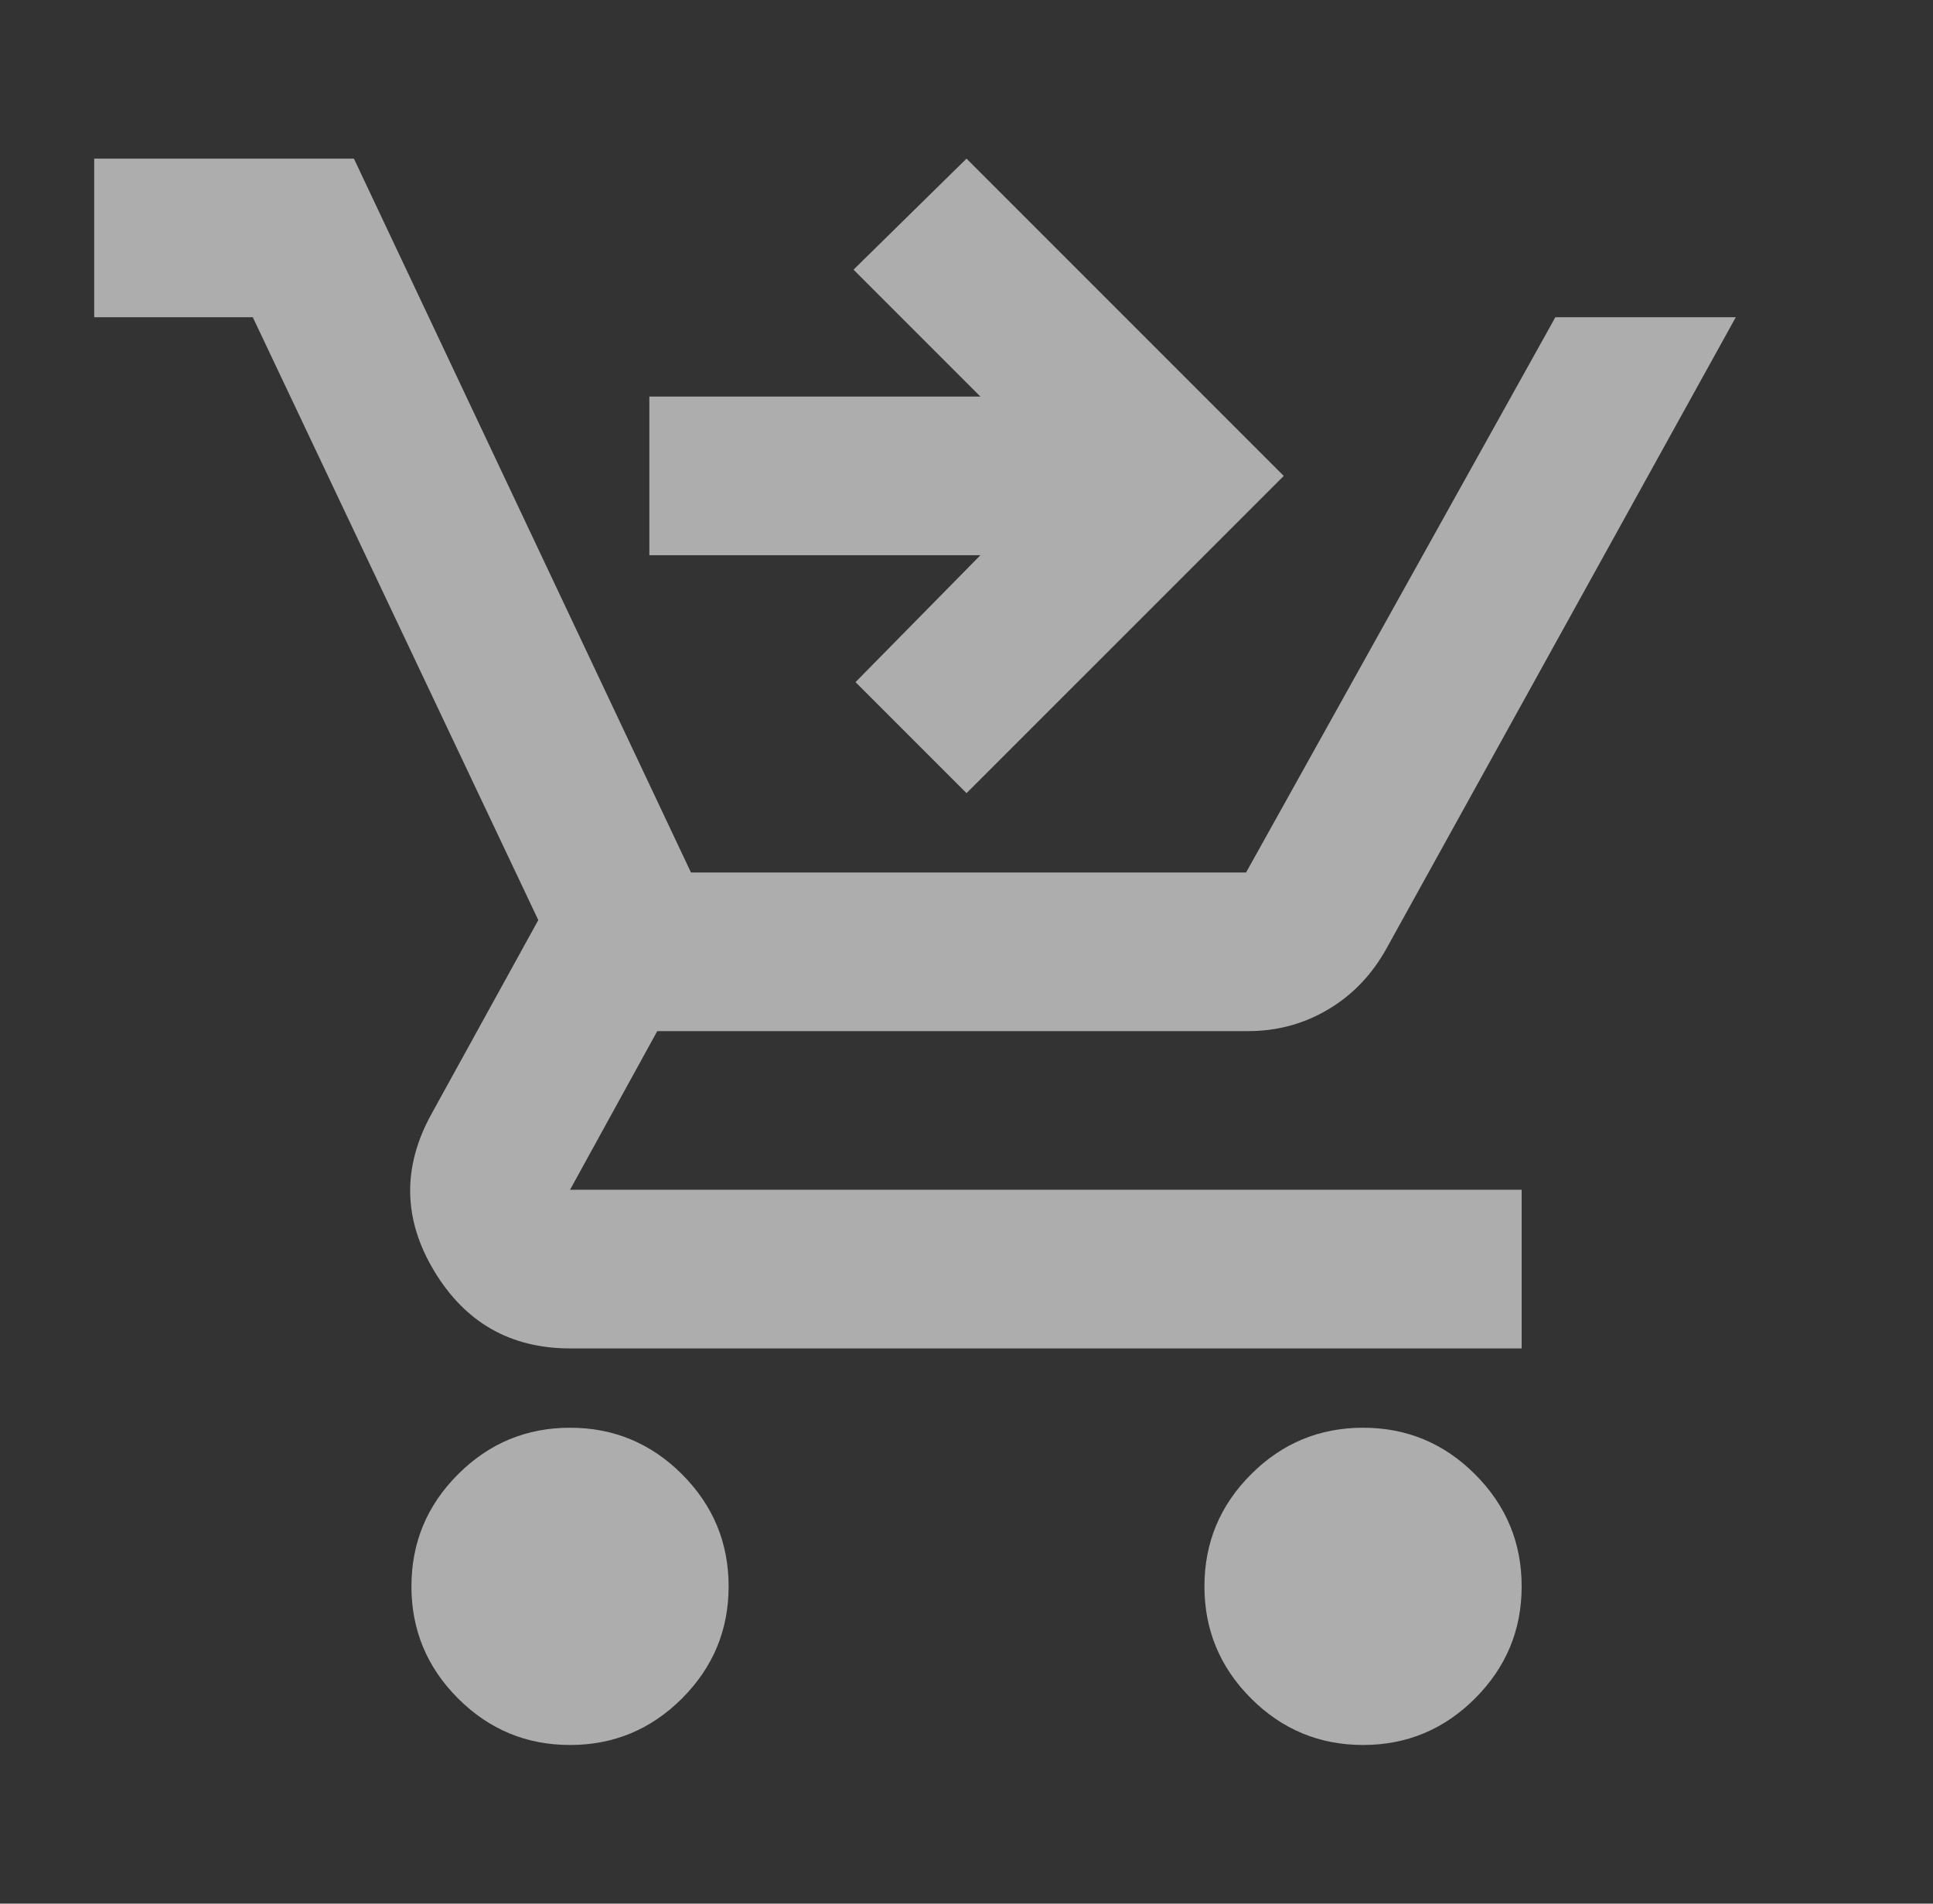<svg width="65" height="64" viewBox="0 0 65 64" fill="none" xmlns="http://www.w3.org/2000/svg">
<rect x="0" y="0" width="65" height="64" fill="#333333" stroke="none"/>
<mask id="mask0_813_2120" style="mask-type:alpha" maskUnits="userSpaceOnUse" x="0" y="0" width="65" height="64">
<rect x="0.5" width="64" height="64" fill="#D9D9D9"/>
</mask>
<g mask="url(#mask0_813_2120)">
<path d="M32.501 26.666L28.768 22.933L32.968 18.666H21.835V13.333H32.968L28.701 9.066L32.501 5.333L43.168 16L32.501 26.666ZM19.168 58.666C17.701 58.666 16.446 58.144 15.401 57.1C14.357 56.055 13.835 54.8 13.835 53.333C13.835 51.866 14.357 50.611 15.401 49.566C16.446 48.522 17.701 48 19.168 48C20.635 48 21.89 48.522 22.935 49.566C23.979 50.611 24.501 51.866 24.501 53.333C24.501 54.8 23.979 56.055 22.935 57.1C21.89 58.144 20.635 58.666 19.168 58.666ZM45.835 58.666C44.368 58.666 43.112 58.144 42.068 57.1C41.023 56.055 40.501 54.8 40.501 53.333C40.501 51.866 41.023 50.611 42.068 49.566C43.112 48.522 44.368 48 45.835 48C47.301 48 48.557 48.522 49.601 49.566C50.646 50.611 51.168 51.866 51.168 53.333C51.168 54.8 50.646 56.055 49.601 57.1C48.557 58.144 47.301 58.666 45.835 58.666ZM3.168 10.666V5.333H11.901L23.235 29.333H41.901L52.301 10.666H58.368L46.635 31.866C46.146 32.755 45.49 33.444 44.668 33.933C43.846 34.422 42.946 34.666 41.968 34.666H22.101L19.168 40H51.168V45.333H19.168C17.168 45.333 15.646 44.466 14.601 42.733C13.557 41 13.524 39.244 14.501 37.466L18.101 30.933L8.501 10.666H3.168Z" fill="white" fill-opacity="0.6"/>
</g>
</svg>

